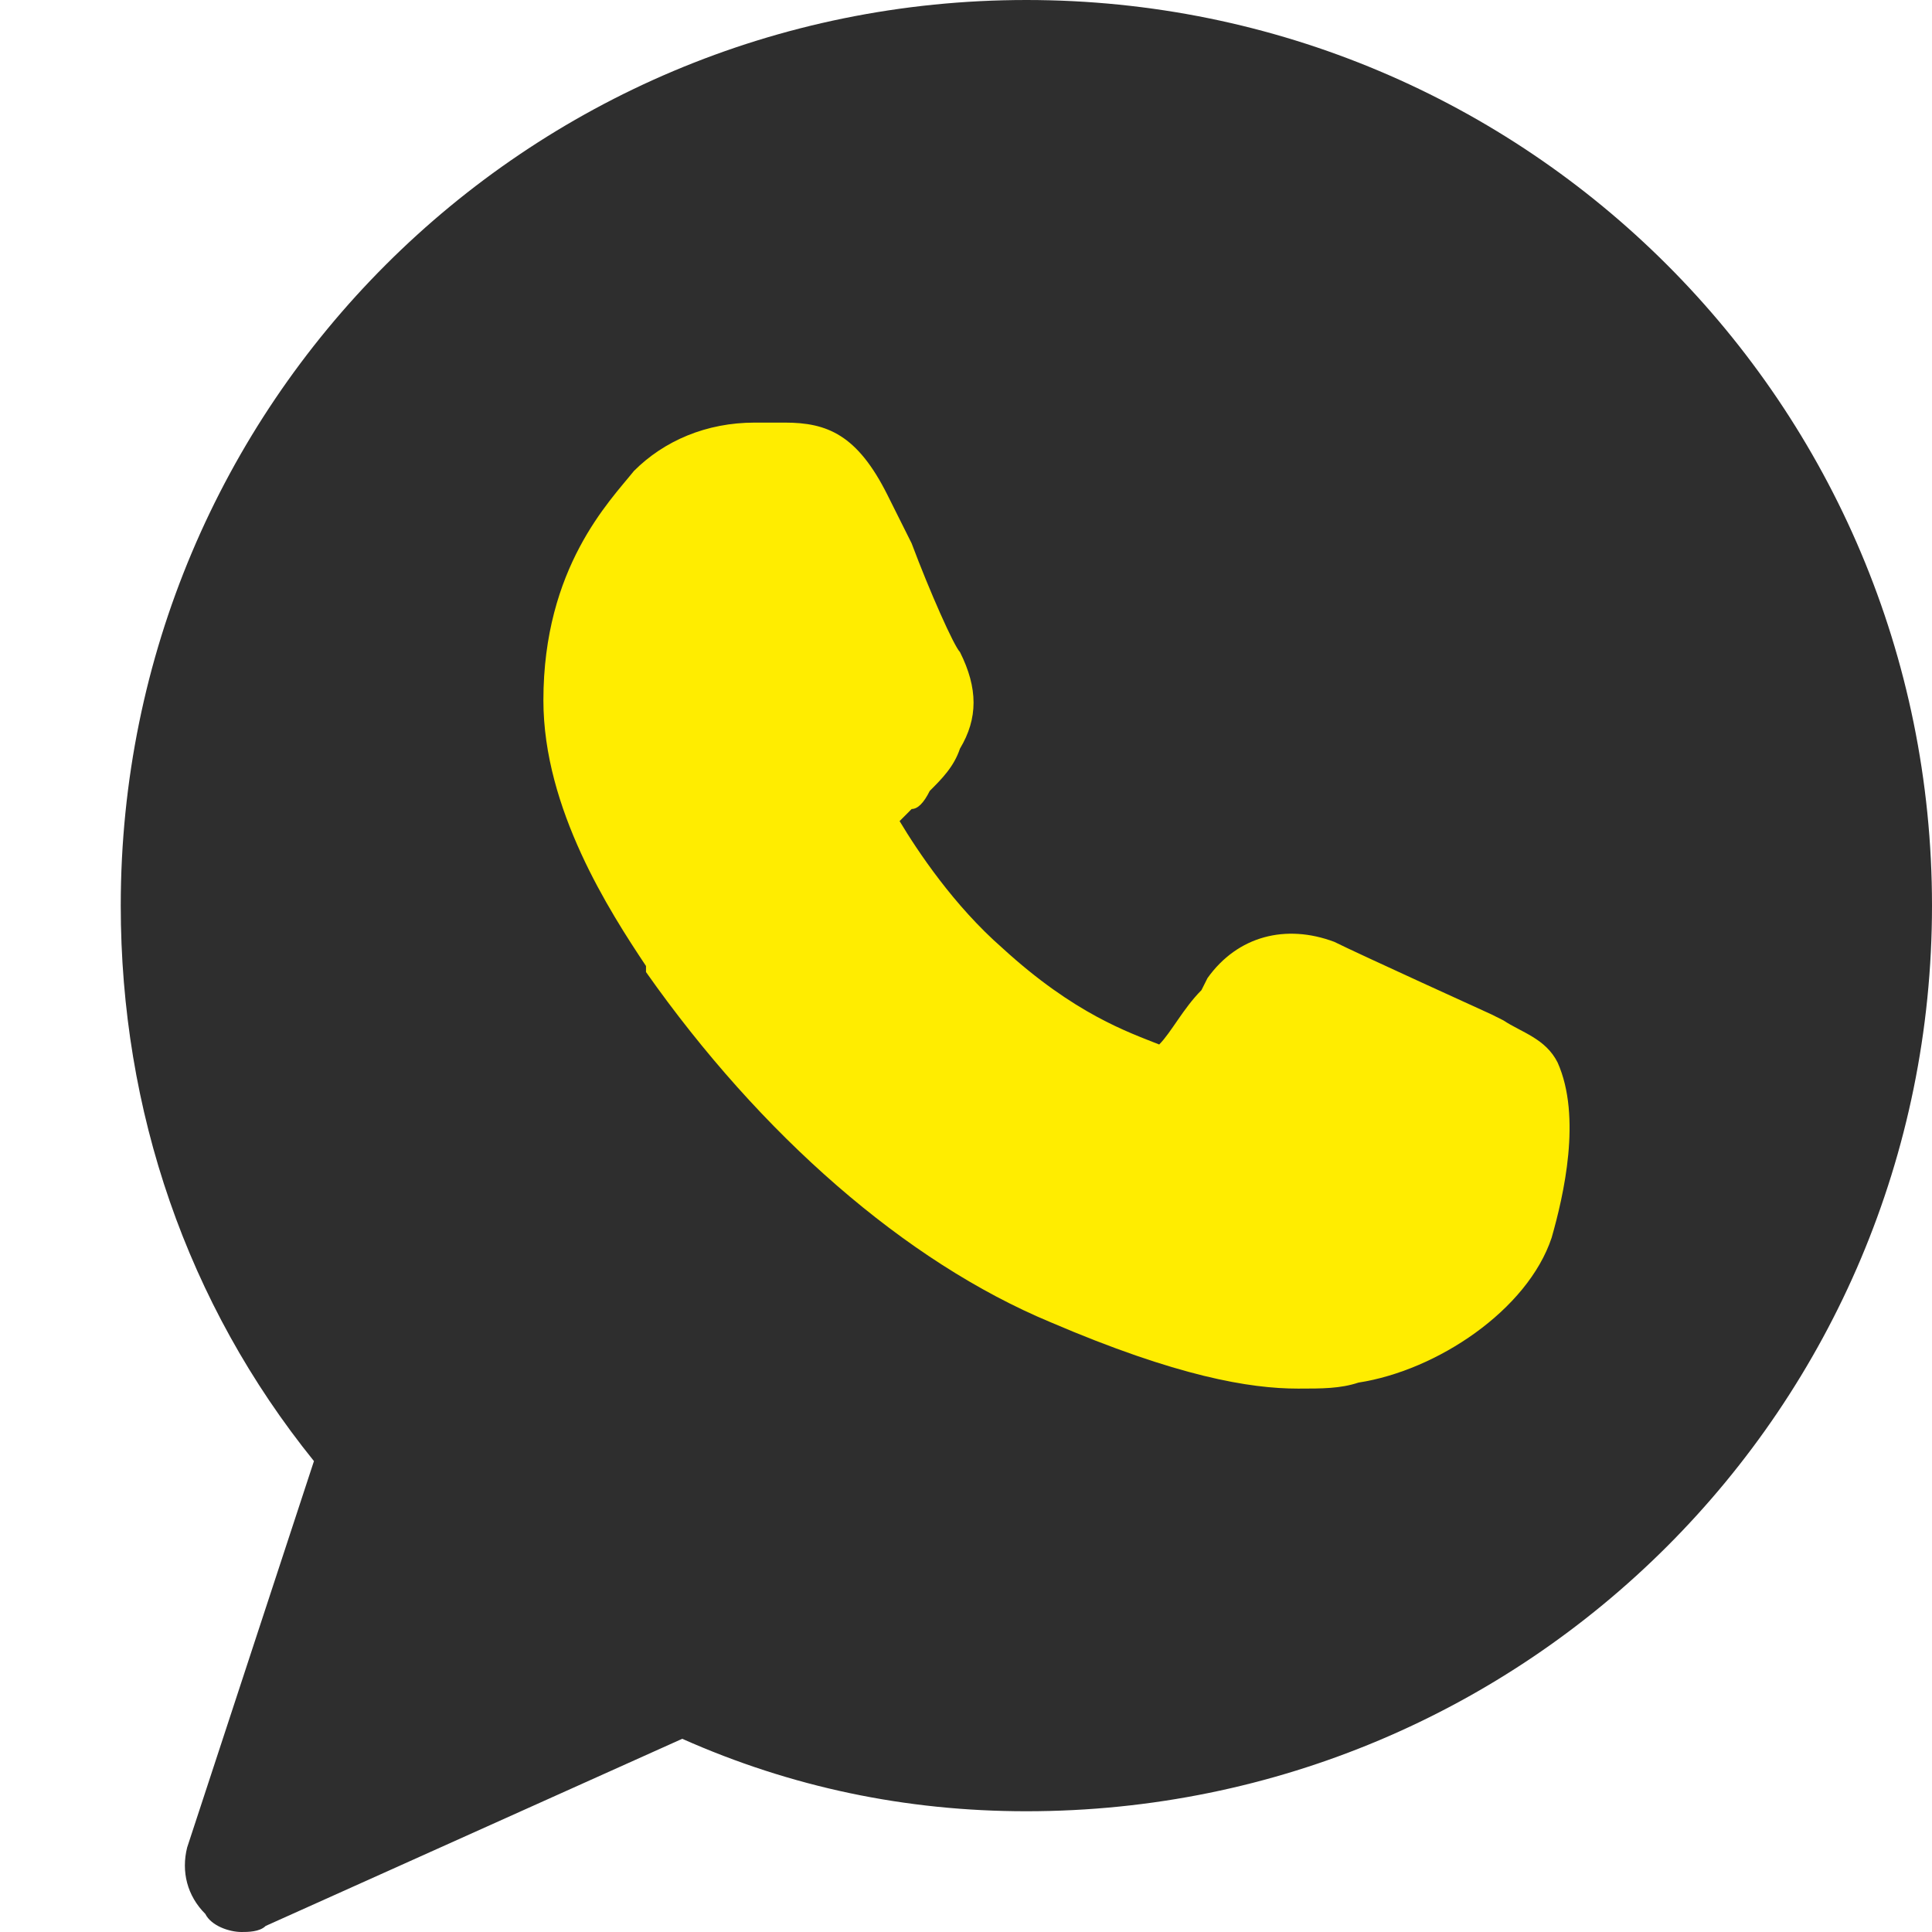 <?xml version="1.0" encoding="UTF-8"?> <svg xmlns="http://www.w3.org/2000/svg" width="46" height="46" viewBox="0 0 46 46" fill="none"><path d="M24.438 0C12.506 0 2.875 9.631 2.875 21.562C2.875 26.45 4.456 31.05 7.475 34.788L4.456 43.987C4.312 44.562 4.456 45.138 4.888 45.569C5.031 45.856 5.463 46 5.75 46C5.894 46 6.181 46 6.325 45.856L16.244 41.4C18.831 42.55 21.562 43.125 24.438 43.125C36.369 43.125 46 33.494 46 21.562C46 9.631 36.369 0 24.438 0Z" fill="#2E2E2E"></path><path d="M36.944 29.469C36.369 31.194 34.212 32.631 32.344 32.919C31.913 33.062 31.481 33.062 30.906 33.062C29.756 33.062 28.031 32.775 25.012 31.481C21.562 30.044 18.113 27.025 15.381 23.144V23C14.519 21.706 12.938 19.262 12.938 16.675C12.938 13.512 14.519 11.931 15.094 11.213C15.812 10.494 16.819 10.062 17.969 10.062C18.256 10.062 18.4 10.062 18.688 10.062C19.694 10.062 20.413 10.35 21.131 11.787L21.706 12.938C22.137 14.088 22.712 15.381 22.856 15.525C23.288 16.387 23.288 17.106 22.856 17.825C22.712 18.256 22.425 18.544 22.137 18.831C21.994 19.119 21.85 19.262 21.706 19.262C21.562 19.406 21.562 19.406 21.419 19.55C21.85 20.269 22.712 21.562 23.863 22.569C25.587 24.15 26.881 24.581 27.6 24.869C27.887 24.581 28.175 24.006 28.606 23.575L28.75 23.288C29.469 22.281 30.619 21.994 31.769 22.425C32.344 22.712 35.506 24.15 35.506 24.15L35.794 24.294C36.225 24.581 36.8 24.725 37.087 25.3C37.663 26.594 37.231 28.462 36.944 29.469Z" fill="#FFED00"></path></svg> 